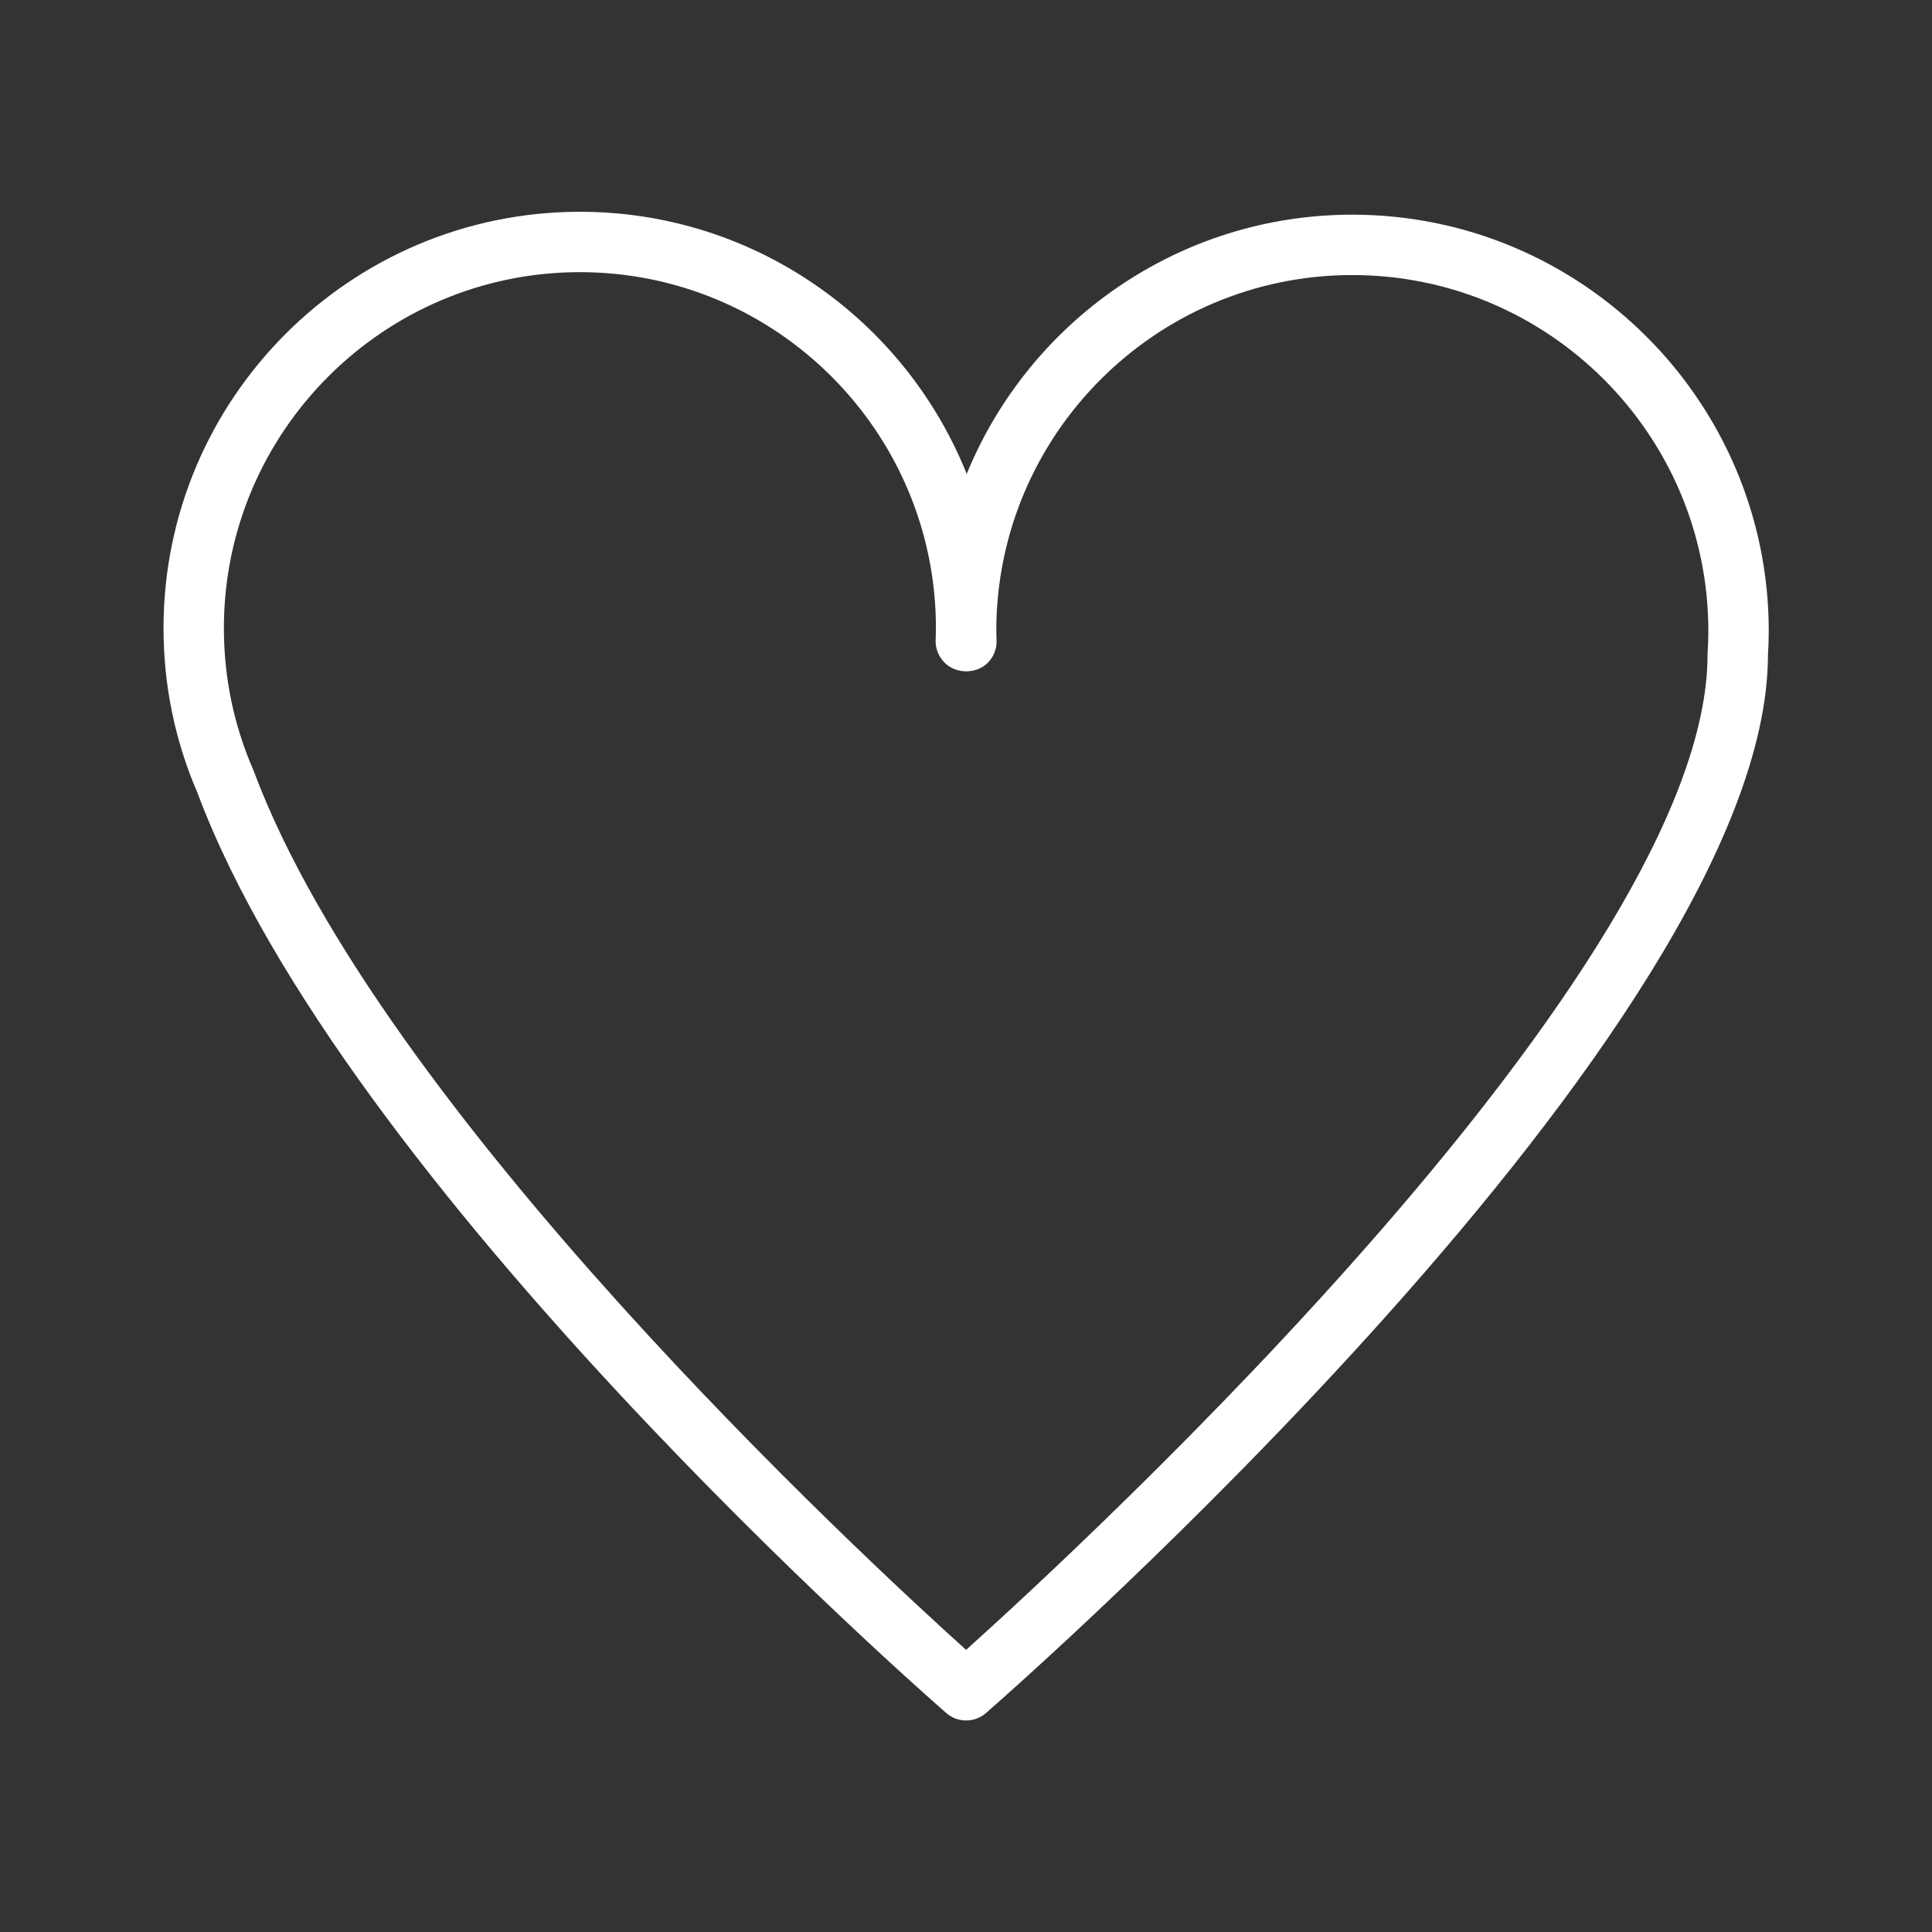<svg width="128" height="128" viewBox="0 0 128 128" fill="none" xmlns="http://www.w3.org/2000/svg">
<rect x="0" y="0" width="128" height="128" fill="#333333" stroke="none"/>
<path d="M64.007 113.986C63.538 113.986 63.069 113.822 62.694 113.494C61.069 112.078 22.82 78.547 13.089 52.545C11.593 49.085 10.834 45.408 10.834 41.616C10.834 26.406 23.209 14.031 38.42 14.031C50.024 14.031 59.978 21.232 64.047 31.4C68.163 21.334 78.066 14.223 89.596 14.223C104.808 14.223 117.184 26.597 117.184 41.808C117.184 42.357 117.163 42.901 117.131 43.443C117.046 68.095 67.437 111.65 65.322 113.494C64.945 113.822 64.476 113.986 64.007 113.986ZM38.419 18.031C25.414 18.031 14.833 28.612 14.833 41.616C14.833 44.874 15.487 48.031 16.777 51C16.792 51.032 16.804 51.065 16.817 51.098C25.186 73.534 57.115 103.104 64.006 109.309C71.953 102.161 113.129 64.116 113.129 43.38C113.129 43.338 113.13 43.297 113.133 43.256C113.162 42.777 113.182 42.294 113.182 41.808C113.182 28.803 102.601 18.223 89.594 18.223C76.587 18.223 66.007 28.803 66.007 41.808C66.007 41.926 66.012 42.041 66.016 42.158L66.026 42.458C66.037 42.997 65.832 43.516 65.455 43.9C64.701 44.671 63.323 44.668 62.571 43.894C62.195 43.506 61.971 42.982 61.988 42.442L61.994 42.258C62.001 42.044 62.008 41.831 62.008 41.617C62.007 28.611 51.426 18.031 38.419 18.031Z" fill="white"/>
</svg>
